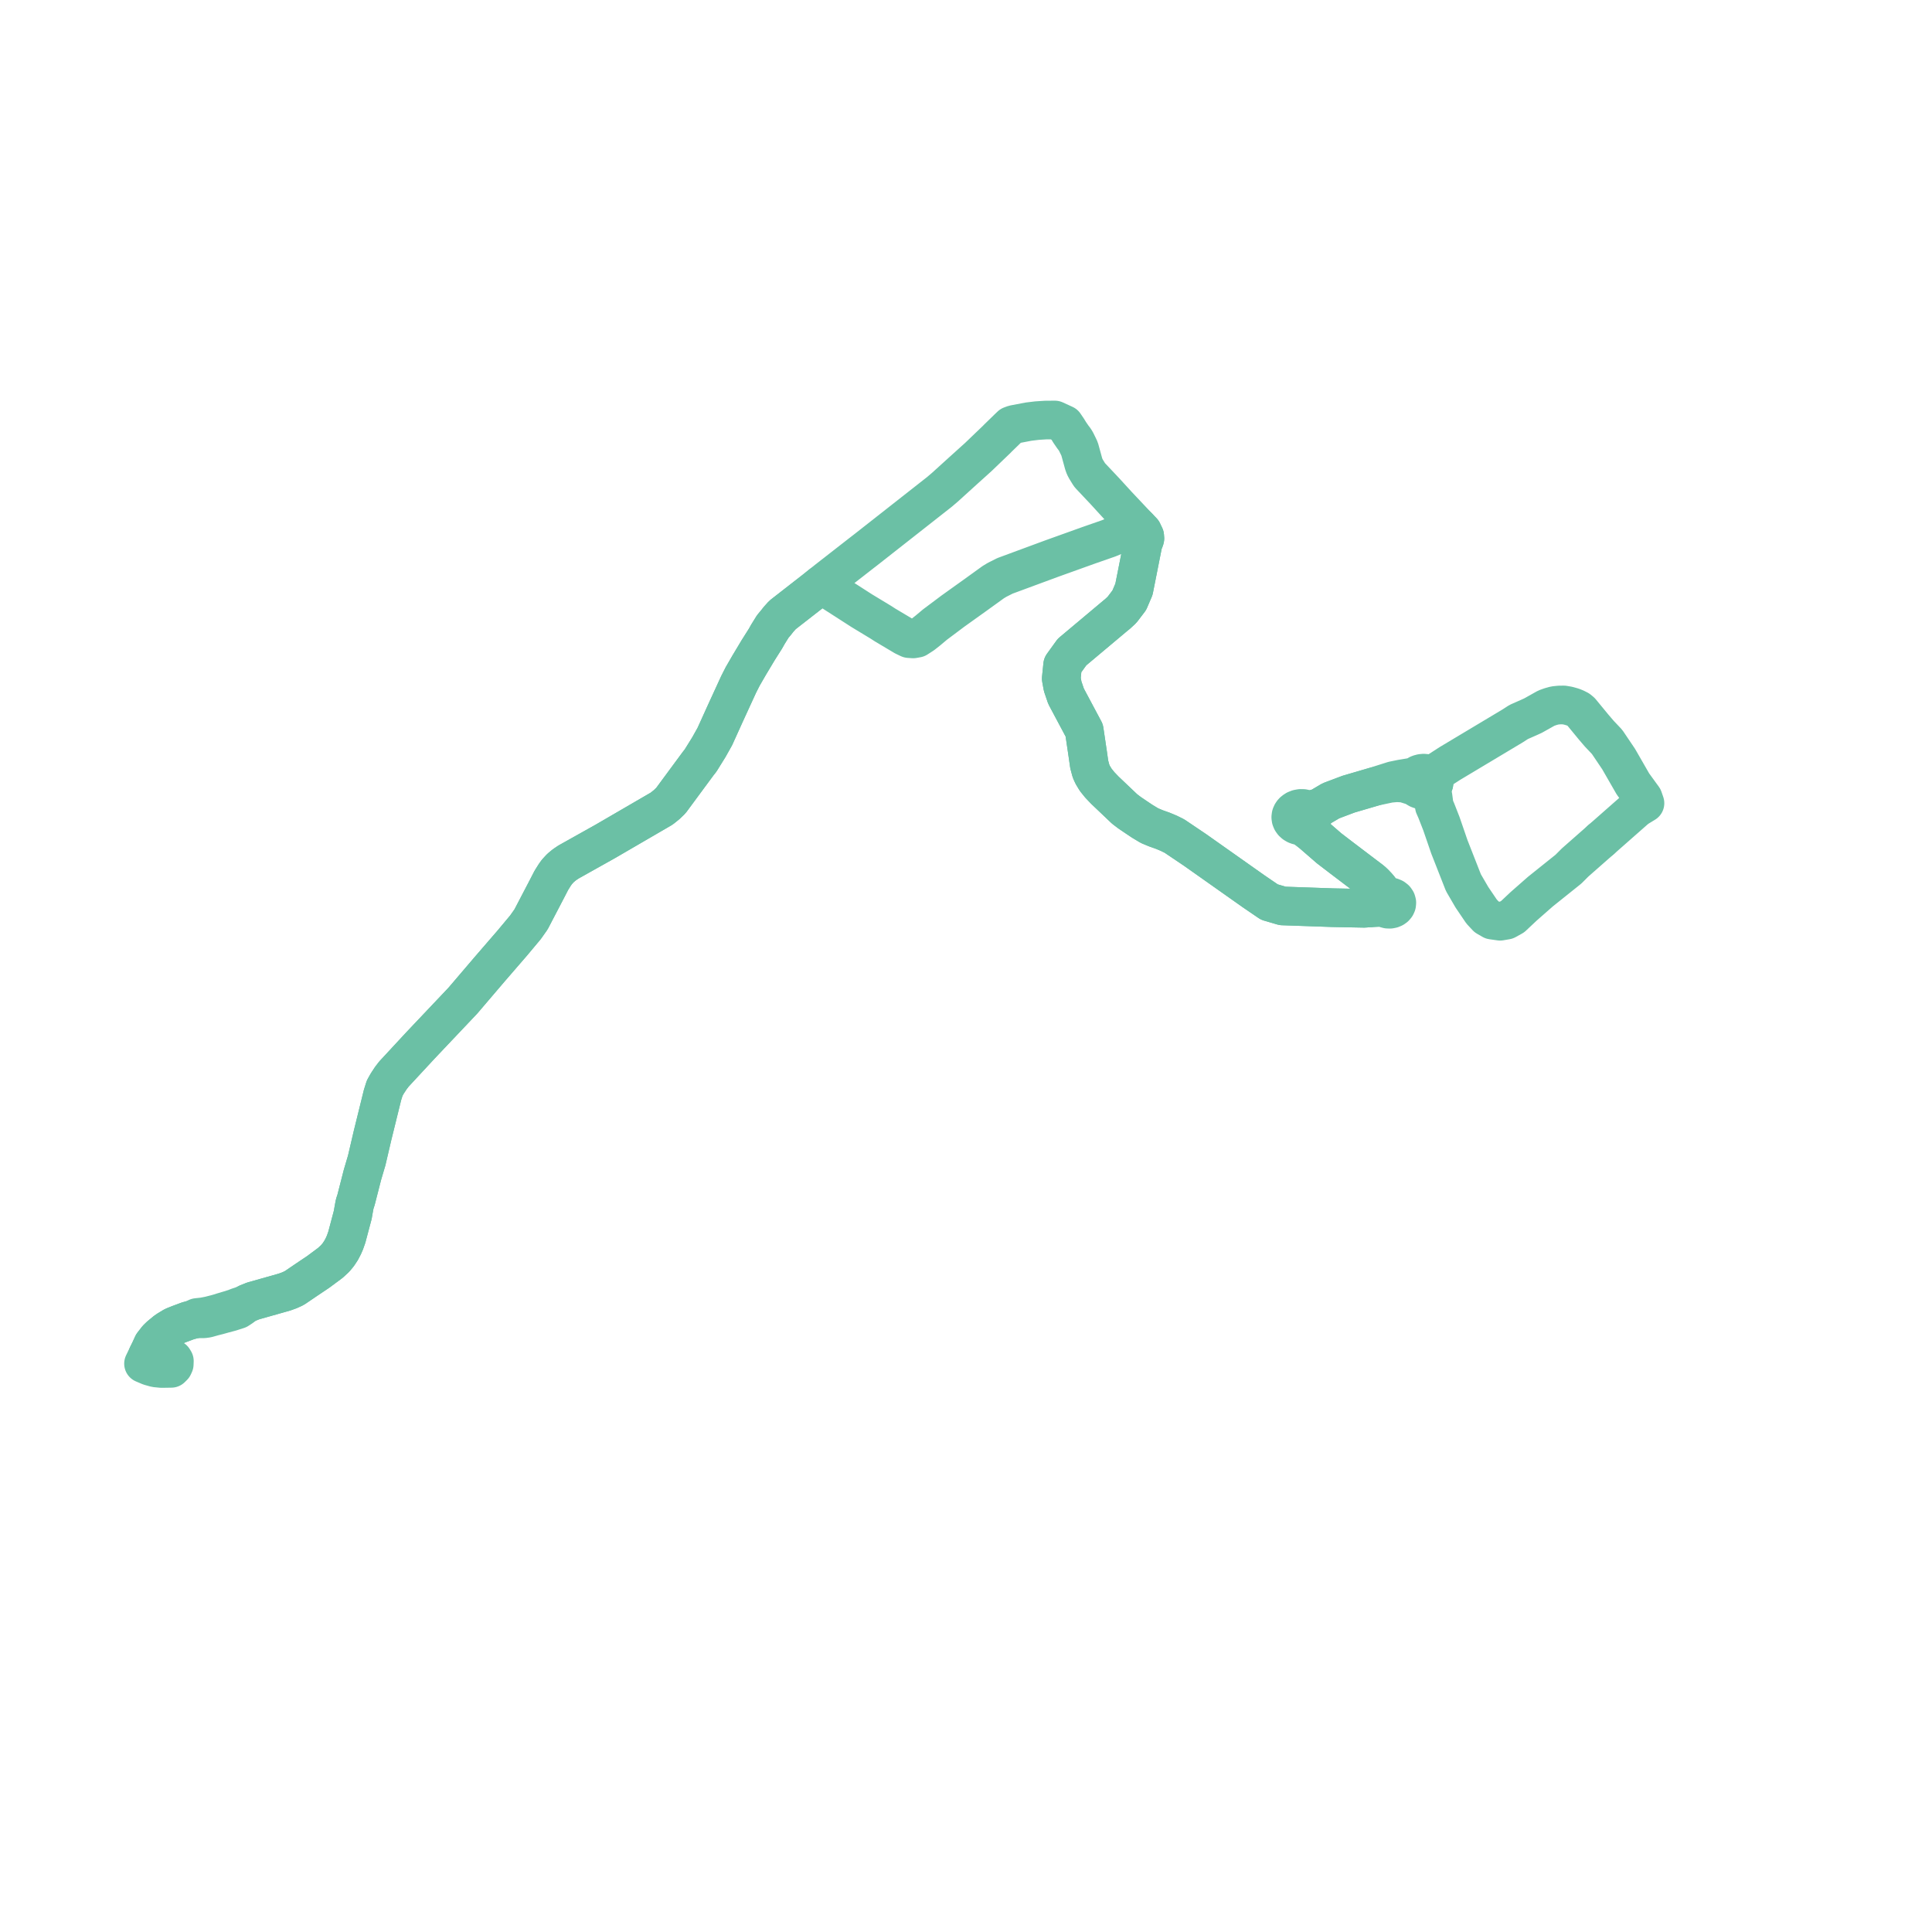     
<svg width="269.247" height="269.247" version="1.1"
     xmlns="http://www.w3.org/2000/svg">

  <title>Plan de ligne</title>
  <desc>Du 2024-03-16 au 9999-01-01</desc>

<path d='M 223.118 117.021 L 222.987 117.137 L 222.752 117.343 L 222.171 117.855 L 221.623 118.337 L 221.36 118.569 L 219.521 120.187 L 218.58 121.127 L 214.674 124.256 L 212.328 126.317 L 210.805 127.749 L 209.923 128.238 L 209.062 128.386 L 207.94 128.228 L 207.183 127.791 L 206.472 127.027 L 205.13 125.046 L 203.946 123.012 L 203.564 122.038 L 202.293 118.797 L 201.984 118.011 L 201.697 117.174 L 200.882 114.803 L 200.157 112.95 L 199.888 112.342 L 199.695 110.915 L 199.448 110.031 L 199.387 109.814 L 199.591 109.63 L 199.744 109.415 L 199.839 109.179 L 199.871 108.932 L 199.839 108.685 L 199.744 108.449 L 199.591 108.234 L 199.426 108.079 L 199.387 108.049 L 199.139 107.904 L 198.86 107.803 L 198.561 107.751 L 198.255 107.751 L 197.955 107.803 L 197.676 107.904 L 197.428 108.049 L 197.223 108.234 L 195.96 108.443 L 195.287 108.555 L 194.165 108.785 L 191.523 109.622 L 189.876 110.105 L 189.452 110.229 L 187.943 110.671 L 185.478 111.6 L 183.753 112.618 L 182.66 112.801 L 182.248 112.87 L 181.938 112.739 L 181.598 112.668 L 181.248 112.663 L 180.906 112.724 L 180.59 112.847 L 180.318 113.026 L 180.179 113.157 L 180.065 113.303 L 179.977 113.461 L 179.918 113.628 L 179.884 113.884 L 179.917 114.14 L 180.015 114.385 L 180.174 114.608 L 180.387 114.799 L 180.644 114.95 L 180.934 115.054 L 181.187 115.101 L 181.447 115.112 L 182.878 116.182 L 185.22 118.215 L 187.035 119.604 L 187.863 120.232 L 190.299 122.081 L 191.012 122.618 L 191.284 122.842 L 191.556 123.1 L 191.933 123.497 L 192.217 123.828 L 192.474 124.204 L 192.968 124.936 L 193.073 125.084 L 192.849 125.219 L 192.675 125.396 L 192.562 125.604 L 191.826 126.053 L 190.961 126.366 L 190.675 126.516 L 190.189 126.583 L 188.636 126.553 L 186.665 126.515 L 185.712 126.496 L 178.749 126.253 L 176.904 125.712 L 174.742 124.237 L 166.537 118.444 L 163.654 116.502 L 162.851 116.109 L 162.028 115.767 L 161.106 115.441 L 160.205 115.066 L 159.195 114.459 L 158.215 113.803 L 157.43 113.271 L 156.729 112.74 L 153.965 110.111 L 153.266 109.377 L 152.701 108.676 L 152.283 107.985 L 152.045 107.458 L 151.797 106.529 L 151.58 105.015 L 151.102 101.785 L 149.929 99.586 L 148.565 97.027 L 148.096 95.646 L 147.899 94.565 L 148.092 92.683 L 149.396 90.876 L 150.86 89.648 L 155.554 85.709 L 155.697 85.603 L 156.365 84.983 L 157.377 83.654 L 158.029 82.128 L 158.917 77.652 L 159.285 75.797 L 159.335 75.611 L 159.51 75.216 L 159.556 75.033 L 159.544 74.943 L 159.53 74.704 L 159.439 74.514 L 159.42 74.48 L 159.229 74.075 L 158.948 73.787 L 158.608 73.417 L 157.97 72.745 L 157.859 72.627 L 155.746 70.384 L 154.635 69.17 L 154.505 69.027 L 153.971 68.444 L 151.92 66.268 L 151.81 66.13 L 151.35 65.383 L 151.168 65.041 L 151.025 64.644 L 150.457 62.574 L 150.29 62.217 L 149.968 61.559 L 149.786 61.254 L 149.513 60.898 L 149.078 60.265 L 148.776 59.773 L 148.351 59.15 L 146.999 58.53 L 145.695 58.541 L 144.516 58.618 L 143.343 58.759 L 141.292 59.152 L 140.878 59.304 L 140.446 59.718 L 140.129 60.029 L 139.075 61.052 L 138.888 61.246 L 137.666 62.418 L 136.332 63.698 L 134.203 65.618 L 131.67 67.915 L 130.913 68.559 L 124.64 73.488 L 120.745 76.547 L 120.035 77.096 L 115.302 80.786 L 114.444 81.475 L 113.597 82.158 L 109.052 85.7 L 108.504 86.311 L 108.107 86.817 L 107.696 87.303 L 106.982 88.457 L 106.878 88.648 L 106.678 89 L 106.596 89.13 L 105.637 90.648 L 104.398 92.716 L 103.491 94.286 L 102.952 95.347 L 101.107 99.364 L 99.625 102.636 L 98.786 104.133 L 97.629 105.995 L 97.321 106.383 L 94.326 110.44 L 93.502 111.559 L 92.921 112.122 L 92.215 112.688 L 84.339 117.268 L 79.206 120.143 L 78.643 120.527 L 78.103 120.975 L 77.599 121.525 L 77.303 121.944 L 76.835 122.691 L 76.252 123.824 L 75.757 124.772 L 75.315 125.619 L 74.004 128.131 L 73.233 129.223 L 71.398 131.42 L 68.411 134.874 L 67.922 135.446 L 67.479 135.965 L 67.263 136.218 L 65.729 138.015 L 64.503 139.453 L 59.221 145.031 L 58.631 145.655 L 58.608 145.679 L 54.908 149.672 L 54.476 150.231 L 53.966 151.008 L 53.608 151.648 L 53.308 152.601 L 51.931 158.186 L 51.106 161.716 L 50.513 163.724 L 49.624 167.196 L 49.429 167.796 L 49.286 168.578 L 49.16 169.306 L 49.054 169.705 L 48.336 172.408 L 48.07 173.163 L 47.872 173.618 L 47.563 174.218 L 47.159 174.833 L 46.704 175.384 L 46.036 176 L 44.344 177.254 L 42.558 178.454 L 42.393 178.567 L 41.004 179.51 L 40.34 179.815 L 39.654 180.064 L 35.277 181.302 L 34.445 181.634 L 34.105 181.838 L 33.167 182.142 L 32.747 182.312 L 31.984 182.55 L 31.049 182.829 L 30.37 183.042 L 29.194 183.346 L 28.352 183.51 L 27.453 183.607 L 26.967 183.858 L 26.183 184.076 L 24.93 184.543 L 24.184 184.843 L 23.404 185.312 L 23.086 185.53 L 22.294 186.183 L 21.892 186.574 L 21.286 187.357 L 20.879 188.243 L 20.559 188.884 L 20.377 189.264 L 20 190.039 L 20.862 190.405 L 21.677 190.634 L 21.949 190.661 L 22.519 190.717 L 23.868 190.696 L 24.154 190.412 L 24.284 190.127 L 24.301 189.671 L 24.151 189.424 L 23.923 189.28 L 23.536 189.223 L 23.047 189.214 L 21.971 189.195' fill='transparent' stroke='#6bc0a5' stroke-linecap='round' stroke-linejoin='round' stroke-width='5.385'/><path d='M 21.971 189.195 L 21.449 189.185 L 21.227 189.115 L 20.937 189.016 L 20.559 188.884 L 20.879 188.243 L 21.286 187.357 L 21.892 186.574 L 22.294 186.183 L 23.086 185.53 L 23.404 185.312 L 24.184 184.843 L 24.93 184.543 L 26.183 184.076 L 26.967 183.858 L 27.727 183.79 L 28.369 183.794 L 28.86 183.726 L 29.718 183.486 L 30.414 183.31 L 31.162 183.1 L 32.133 182.842 L 33.173 182.509 L 33.641 182.203 L 34.105 181.838 L 34.445 181.634 L 35.277 181.302 L 39.654 180.064 L 40.34 179.815 L 41.004 179.51 L 42.393 178.567 L 42.558 178.454 L 44.344 177.254 L 46.036 176 L 46.704 175.384 L 47.159 174.833 L 47.563 174.218 L 47.872 173.618 L 48.07 173.163 L 48.336 172.408 L 49.054 169.705 L 49.16 169.306 L 49.286 168.578 L 49.429 167.796 L 49.624 167.196 L 50.513 163.724 L 51.106 161.716 L 51.931 158.186 L 53.308 152.601 L 53.608 151.648 L 53.966 151.008 L 54.476 150.231 L 54.908 149.672 L 56.801 147.628 L 58.608 145.679 L 58.631 145.655 L 59.221 145.031 L 64.503 139.453 L 65.729 138.015 L 67.263 136.218 L 67.479 135.965 L 67.922 135.446 L 68.411 134.874 L 71.398 131.42 L 73.233 129.223 L 74.004 128.131 L 75.315 125.619 L 75.757 124.772 L 76.252 123.824 L 76.835 122.691 L 77.303 121.944 L 77.599 121.525 L 78.103 120.975 L 78.643 120.527 L 79.206 120.143 L 84.339 117.268 L 92.215 112.688 L 92.921 112.122 L 93.502 111.559 L 94.326 110.44 L 97.321 106.383 L 97.629 105.995 L 98.786 104.133 L 99.625 102.636 L 101.107 99.364 L 102.952 95.347 L 103.491 94.286 L 104.398 92.716 L 105.637 90.648 L 106.596 89.13 L 106.678 89 L 106.878 88.648 L 106.982 88.457 L 107.696 87.303 L 108.107 86.817 L 108.504 86.311 L 109.052 85.7 L 113.597 82.158 L 114.444 81.475 L 115.129 81.916 L 115.246 81.99 L 115.661 82.257 L 117.664 83.544 L 119.423 84.675 L 120.1 85.11 L 122.77 86.726 L 123.35 87.101 L 126.017 88.688 L 126.675 89.001 L 127.261 89.041 L 127.802 88.945 L 128.587 88.439 L 129.278 87.897 L 130.303 87.038 L 132.145 85.658 L 132.782 85.179 L 134.788 83.744 L 135.363 83.333 L 136.01 82.87 L 136.739 82.343 L 138.416 81.133 L 138.936 80.817 L 140.048 80.255 L 146.556 77.85 L 151.71 75.999 L 154.507 75.024 L 155.899 74.447 L 157.627 73.785 L 157.808 73.715 L 158.608 73.417 L 158.948 73.787 L 159.229 74.075 L 159.42 74.48 L 159.439 74.514 L 159.53 74.704 L 159.544 74.943 L 159.556 75.033 L 159.51 75.216 L 159.335 75.611 L 159.285 75.797 L 158.696 78.768 L 158.029 82.128 L 157.377 83.654 L 156.365 84.983 L 155.697 85.603 L 155.554 85.709 L 149.396 90.876 L 148.092 92.683 L 147.899 94.565 L 148.096 95.646 L 148.565 97.027 L 149.929 99.586 L 151.102 101.785 L 151.58 105.015 L 151.797 106.529 L 152.045 107.458 L 152.283 107.985 L 152.701 108.676 L 153.266 109.377 L 153.965 110.111 L 156.729 112.74 L 157.43 113.271 L 158.215 113.803 L 159.195 114.459 L 160.205 115.066 L 161.106 115.441 L 162.028 115.767 L 162.851 116.109 L 163.654 116.502 L 166.537 118.444 L 174.742 124.237 L 176.904 125.712 L 178.749 126.253 L 182.815 126.395 L 185.712 126.496 L 186.665 126.515 L 190.189 126.583 L 190.675 126.516 L 190.976 126.548 L 192.084 126.473 L 192.456 126.477 L 192.916 126.515 L 193.108 126.625 L 193.4 126.704 L 193.709 126.713 L 193.967 126.664 L 194.202 126.565 L 194.401 126.422 L 194.55 126.244 L 194.641 126.042 L 194.665 125.787 L 194.598 125.539 L 194.446 125.316 L 194.22 125.139 L 193.941 125.022 L 193.648 124.977 L 193.352 124.998 L 193.073 125.084 L 192.968 124.936 L 192.474 124.204 L 192.217 123.828 L 191.933 123.497 L 191.556 123.1 L 191.284 122.842 L 191.012 122.618 L 190.299 122.081 L 187.863 120.232 L 187.035 119.604 L 185.22 118.215 L 182.878 116.182 L 182.572 114.962 L 182.512 114.716 L 182.698 114.513 L 182.828 114.284 L 182.899 114.039 L 182.905 113.786 L 182.849 113.538 L 183.753 112.618 L 185.478 111.6 L 187.943 110.671 L 189.452 110.229 L 189.876 110.105 L 191.523 109.622 L 193.668 109.169 L 194.643 109.085 L 195.649 109.135 L 196.621 109.441 L 197.223 109.63 L 197.428 109.814 L 197.676 109.96 L 197.955 110.062 L 198.255 110.113 L 198.561 110.113 L 198.86 110.062 L 199.139 109.96 L 199.387 109.814 L 199.591 109.63 L 199.744 109.415 L 199.839 109.179 L 199.871 108.932 L 199.839 108.685 L 199.744 108.449 L 200.336 107.513 L 202.066 106.395 L 204.113 105.169 L 205.057 104.604 L 208.159 102.747 L 210.824 101.151 L 211.654 100.615 L 213.122 99.967 L 213.636 99.733 L 214.244 99.393 L 215.498 98.69 L 216.075 98.482 L 216.671 98.317 L 217.305 98.251 L 217.921 98.243 L 218.525 98.346 L 219.155 98.523 L 219.558 98.682 L 219.989 98.9 L 220.309 99.162 L 220.538 99.44 L 220.821 99.783 L 222.116 101.357 L 222.877 102.244 L 223.966 103.396 L 225.577 105.786 L 227.567 109.248 L 228.603 110.675 L 228.998 111.216 L 229.247 111.938 L 228.19 112.582 L 227.899 112.813 L 226.321 114.202 L 225.526 114.902 L 224.678 115.649 L 223.864 116.365 L 223.642 116.56 L 223.445 116.734 L 223.118 117.021' fill='transparent' stroke='#6bc0a5' stroke-linecap='round' stroke-linejoin='round' stroke-width='5.385'/>
</svg>
